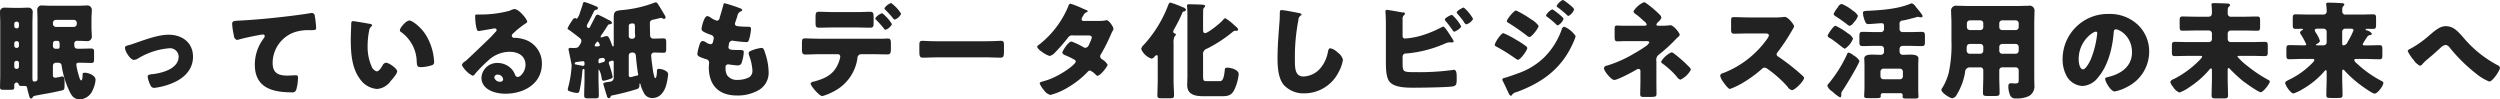 <svg xmlns="http://www.w3.org/2000/svg" width="549.125" height="21.844" viewBox="0 0 549.125 21.844">
  <defs>
    <style>
      .cls-1 {
        fill: #222;
        fill-rule: evenodd;
      }
    </style>
  </defs>
  <path id="kv_catch.svg" class="cls-1" d="M172.956,393.2c-0.024.37-.119,0.578-0.735,0.578-0.356,0-.38-0.231-0.38-1.133V380.914c0-.718.048-1.435,0.048-2.175a0.96,0.96,0,0,0-1.067-1.18c-0.617,0-1.233.047-1.826,0.047h-0.759c-0.877,0-1.731-.047-2.466-0.047a0.953,0.953,0,0,0-1.044,1.18c0,0.717.048,1.457,0.048,2.175v11.473c0,0.856-.048,1.735-0.048,2.614,0,0.556.166,0.6,1.02,0.6h1.162c0.877,0,.948-0.093.948-0.625v-0.3a0.556,0.556,0,0,1,.475-0.671H168.4a0.424,0.424,0,0,1,.4.324,0.5,0.5,0,0,0,.617.416c0.426,0,.711,0,0.924.023s0.261,0.139.38,0.6c0.023,0.115.047,0.208,0.071,0.347,0.379,1.434.45,1.8,0.735,1.8a0.373,0.373,0,0,0,.332-0.208,0.644,0.644,0,0,1,.427-0.37c0.806-.186,2.561-0.486,3.2-0.6,1.352-.254,1.992-0.416,2.846-0.6,0.5-.116.569-0.209,0.569-1.411v-0.394c0-.555-0.048-1.272-0.475-1.272a2.19,2.19,0,0,0-.379.069,10.053,10.053,0,0,1-1.162.209,0.48,0.48,0,0,1-.545-0.556v-2.082a0.654,0.654,0,0,1,.664-0.647h0.569a0.679,0.679,0,0,1,.687.671,20.48,20.48,0,0,0,1.684,5.528c0.522,1.088,1.02,1.851,2.371,1.851a3.274,3.274,0,0,0,2.822-2.175,5.68,5.68,0,0,0,.569-2.128c0-.948-1.517-1.55-2.371-1.55-0.38,0-.474.139-0.474,0.324,0,0.44-.024,1.365-0.309,1.365s-0.592-1.295-.664-1.55a12.111,12.111,0,0,1-.4-1.92c0-.416.285-0.416,0.854-0.416,0.782,0,1.589.046,2.4,0.046,0.593,0,.64-0.208.64-0.925V387.46c0-.694-0.047-0.925-0.64-0.925-0.9,0-1.8.046-2.68,0.046-0.853,0-1.019-.139-1.019-0.972a0.634,0.634,0,0,1,.759-0.763h0.166c0.569,0,1.138.046,1.707,0.046a0.992,0.992,0,0,0,1.209-1.11c0-.532-0.071-1.18-0.071-1.9V380.1c0-.717.071-1.365,0.071-1.9a0.993,0.993,0,0,0-1.233-1.11c-0.569,0-1.138.046-1.683,0.046h-6.142c-0.569,0-1.162-.046-1.731-0.046a0.976,0.976,0,0,0-1.186,1.11c0,0.532.048,1.18,0.048,1.9V393.2Zm4.363-8.351c0.474,0,.5.324,0.5,1.11,0,0.209,0,.625-0.332.625h-0.569a0.569,0.569,0,0,1-.569-0.555V385.4a0.554,0.554,0,0,1,.569-0.555h0.4Zm-8.442-3.192a0.445,0.445,0,0,1-.45.439h-0.095a0.467,0.467,0,0,1-.475-0.439v-0.579a0.451,0.451,0,0,1,.475-0.439h0.095a0.444,0.444,0,0,1,.45.439v0.579Zm0,4.3a0.46,0.46,0,0,1-.45.44h-0.095a0.467,0.467,0,0,1-.475-0.44v-0.6a0.467,0.467,0,0,1,.475-0.439h0.095a0.445,0.445,0,0,1,.45.439v0.6Zm0,4.6a0.444,0.444,0,0,1-.45.439h-0.095a0.451,0.451,0,0,1-.475-0.439v-0.879a0.452,0.452,0,0,1,.475-0.44h0.095a0.445,0.445,0,0,1,.45.44v0.879Zm7.47-9.67a0.654,0.654,0,0,1,.664-0.647h3.912a0.654,0.654,0,0,1,.664.647v0.255a0.655,0.655,0,0,1-.664.648h-3.912a0.67,0.67,0,0,1-.664-0.648V380.89Zm25.386,2.614c-2.134,0-4.814.972-6.829,1.666-0.475.162-1.281,0.463-1.732,0.578-0.711.185-1,.255-1,0.648,0,0.74,1.161,2.637,1.968,2.637a1.9,1.9,0,0,0,.877-0.3,15.569,15.569,0,0,1,6.782-2.243,1.883,1.883,0,0,1,2.158,1.827c0,2.683-3.723,3.655-5.905,3.863-0.521.046-.9,0.162-0.9,0.532a5.847,5.847,0,0,0,.593,1.851,0.909,0.909,0,0,0,.83.624,14.62,14.62,0,0,0,3.747-.948c2.655-1.018,4.79-2.938,4.79-5.9C207.116,385.239,204.744,383.5,201.733,383.5Zm14.976,1.134a1.887,1.887,0,0,0,.356-0.046c1.233-.347,2.845-0.694,4.1-0.926a11.381,11.381,0,0,1,1.28-.208,0.369,0.369,0,0,1,.427.347,1.015,1.015,0,0,1-.237.509,9.536,9.536,0,0,0-1.944,5.737c0,5,3.675,6.107,8.086,6.107a0.861,0.861,0,0,0,1-.532,9.97,9.97,0,0,0,.4-2.707c0-.439-0.166-0.508-0.593-0.508-0.356,0-1.114.069-1.731,0.069-2.087,0-3.249-.6-3.249-2.8a7.181,7.181,0,0,1,4.885-6.755,10.042,10.042,0,0,1,3.415-.416c0.972-.023,1.257-0.023,1.257-0.463a18.854,18.854,0,0,0-.285-2.568,0.724,0.724,0,0,0-.617-0.763,0.673,0.673,0,0,0-.213.023c-1.707.3-3.6,0.532-5.312,0.74-3.485.417-6.947,0.741-10.433,0.926-1.257.069-1.589,0.069-1.589,0.786a15.273,15.273,0,0,0,.379,2.475A1.057,1.057,0,0,0,216.709,384.638Zm25.576-4.118a0.352,0.352,0,0,0-.4.37c-0.024.324-.119,3.123-0.119,3.563,0,2.845.166,6.223,1.921,8.628a5.041,5.041,0,0,0,3.818,2.337,3.974,3.974,0,0,0,2.964-1.666c0.4-.439,1.494-1.665,1.494-2.221s-1.755-1.873-2.466-1.873a0.932,0.932,0,0,0-.736.578c-0.213.37-.758,1.319-1.3,1.319a1.776,1.776,0,0,1-1.138-1.134,10.535,10.535,0,0,1-.854-4.441,16.6,16.6,0,0,1,.309-3.239,1.618,1.618,0,0,1,.45-1.018,0.4,0.4,0,0,0,.237-0.277,0.486,0.486,0,0,0-.5-0.324C245.368,381.006,242.593,380.52,242.285,380.52Zm10.267,1.99a0.475,0.475,0,0,0,.238.393,8.176,8.176,0,0,1,3.462,6.547c0.071,0.879.094,1.179,0.972,1.179a8.387,8.387,0,0,0,2.253-.393,0.7,0.7,0,0,0,.592-0.833c0-.277-0.071-0.833-0.118-1.2a12.4,12.4,0,0,0-1.755-4.742c-1.043-1.642-2.917-3.077-3.557-3.077C253.928,380.381,252.552,381.978,252.552,382.51Zm25.149-4.65a3.754,3.754,0,0,0-1.019.37,24.354,24.354,0,0,1-6.284.833h-0.545c-0.688,0-.759,0-0.759.347v0.231c0,0.44.142,3.054,0.687,3.054a1.193,1.193,0,0,0,.285-0.023c0.616-.093,3.2-0.556,3.272-0.556a0.44,0.44,0,0,1,.475.324,0.769,0.769,0,0,1-.332.532c-0.4.44-.759,0.856-1.21,1.3-0.83.786-4.766,4.6-5.359,5.066a1.311,1.311,0,0,0-.735.856,5.5,5.5,0,0,0,2.395,2.336,1.443,1.443,0,0,0,.617-0.578,31.1,31.1,0,0,1,2.916-2.915,6.868,6.868,0,0,1,4.577-1.781c1.826,0,3.462.879,3.462,2.845,0,1.527-1.138,2.684-1.707,2.684a0.661,0.661,0,0,1-.57-0.44,3.98,3.98,0,0,0-.64-1.157,4.222,4.222,0,0,0-3.2-1.48,3.437,3.437,0,0,0-3.557,3.215c0,2.661,3.012,3.54,5.241,3.54,4.126,0,8.038-2.2,8.038-6.616a5.475,5.475,0,0,0-4.15-5.39,8.023,8.023,0,0,0-1.659-.278c-0.1,0-.19.023-0.261,0.023a0.523,0.523,0,0,1-.546-0.485,0.6,0.6,0,0,1,.214-0.417,19.948,19.948,0,0,1,2.916-2.336,0.449,0.449,0,0,0,.261-0.324C280.523,380.127,278.721,377.86,277.7,377.86Zm-2.466,15.453a0.554,0.554,0,0,1-.592.509,1.239,1.239,0,0,1-1.352-.926,0.677,0.677,0,0,1,.759-0.624A1.167,1.167,0,0,1,275.235,393.313Zm21.237-7.518c0,0.254-.4.277-0.735,0.277h-0.119a0.249,0.249,0,0,1-.284-0.208,0.576,0.576,0,0,1,.094-0.208,1.446,1.446,0,0,1,.569-0.671A1.312,1.312,0,0,1,296.472,385.8Zm6.355-4.141c0-.3.071-0.625,0.853-0.625,0.451,0,.5.232,0.5,0.833v1.087c0,0.324.048,0.555,0.048,0.787a0.578,0.578,0,0,1-.546.647H303.4a0.57,0.57,0,0,1-.569-0.555v-2.174Zm0.83,5.76c0.687,0,.735.532,0.758,1.041,0.072,0.856.285,2.753,0.451,3.585a0.721,0.721,0,0,1,.024.185c0,0.232-.095.255-0.356,0.278a3.838,3.838,0,0,0-.664.162,3.474,3.474,0,0,1-.664.162,0.405,0.405,0,0,1-.379-0.463v-4.3a0.654,0.654,0,0,1,.664-0.648h0.166Zm-7.47,1.735a0.463,0.463,0,0,1,.522-0.486,3.364,3.364,0,0,1,.474-0.069,0.49,0.49,0,0,1,.4.578,0.353,0.353,0,0,1-.332.324c-0.142.046-.806,0.277-0.9,0.277a0.2,0.2,0,0,1-.166-0.231v-0.393Zm-4.837.347c0.19-.023,1.4-0.185,1.423-0.185a0.34,0.34,0,0,1,.332.347v0.3a0.334,0.334,0,0,1-.309.394,2.064,2.064,0,0,1-.261-0.047c-0.213-.046-0.948-0.185-1.28-0.254-0.237-.046-0.308-0.046-0.308-0.208A0.356,0.356,0,0,1,291.35,389.5Zm6.9-8.1a0.5,0.5,0,0,1,.38-0.185c0.379-.046.5-0.092,0.5-0.416a1.191,1.191,0,0,0-.712-0.509,21.274,21.274,0,0,0-2.395-1.2,0.675,0.675,0,0,0-.569.509c-0.356.694-.711,1.365-1.067,2.059a0.53,0.53,0,0,1-.4.393,0.49,0.49,0,0,1-.379-0.463,2.124,2.124,0,0,1,.308-0.717c0.474-.856.877-1.712,1.3-2.567a0.627,0.627,0,0,1,.451-0.278,0.362,0.362,0,0,0,.379-0.393c0-.232-0.19-0.278-0.806-0.532a18.913,18.913,0,0,0-2.158-.787,0.405,0.405,0,0,0-.332.393c-0.19.648-.4,1.273-0.64,1.92a3.547,3.547,0,0,1-.664,1.365,0.312,0.312,0,0,1-.143-0.023,0.444,0.444,0,0,0-.284-0.116,0.828,0.828,0,0,0-.593.486c-0.024.046-.1,0.139-0.166,0.255a7.8,7.8,0,0,0-.877,1.526,0.252,0.252,0,0,0,.166.232c0.592,0.393,1.446,1.041,1.992,1.48,0.616,0.463.877,0.648,0.877,1.018a1.4,1.4,0,0,1-.261.74c-0.474.81-.545,0.833-1.684,0.833-0.071,0-.308-0.023-0.426-0.023-0.214,0-.451.046-0.451,0.3a1.357,1.357,0,0,0,.047.3c0.072,0.324.641,3.077,0.641,3.193a23.184,23.184,0,0,1-.735,4.765,2.553,2.553,0,0,0-.119.555c0,0.3.213,0.37,0.83,0.555a5.548,5.548,0,0,0,1.209.232c0.5,0,.522-0.37.688-1.2a31.007,31.007,0,0,0,.474-3.586c0.024-.185.024-0.485,0.285-0.485a0.212,0.212,0,0,1,.19.231v1.966c0,1.2-.072,2.406-0.072,3.609,0,0.578.214,0.648,0.9,0.648H295.4c0.64,0,.853-0.07.853-0.671,0-1.2-.071-2.383-0.071-3.586v-1.827c0-.07,0-0.255.095-0.255a4.7,4.7,0,0,1,.545,1.643,1.131,1.131,0,0,1,.048.208c0.047,0.3.071,0.624,0.4,0.624a6.317,6.317,0,0,0,1.257-.323c0.569-.185.759-0.278,0.759-0.532a18.253,18.253,0,0,0-.688-2.522,3.052,3.052,0,0,1-.166-0.578,0.418,0.418,0,0,1,.379-0.347,1.6,1.6,0,0,1,.451-0.116,0.3,0.3,0,0,1,.261.37v3.447a0.862,0.862,0,0,1-.878.81c-1.233.208-1.4,0.208-1.4,0.485a1.331,1.331,0,0,0,.071.324c0.238,0.764.427,1.5,0.688,2.244a0.637,0.637,0,0,0,.427.578,0.425,0.425,0,0,0,.4-0.347c0.095-.231.166-0.231,0.5-0.3a54.262,54.262,0,0,0,5.312-1.365,0.754,0.754,0,0,0,.521-0.856,0.519,0.519,0,0,1,.1-0.393,0.58,0.58,0,0,1,.19.416,7.123,7.123,0,0,0,.664,1.6,1.982,1.982,0,0,0,1.873,1.2c1.589,0,2.49-1.18,2.964-2.521a13.715,13.715,0,0,0,.522-2.684c0-.786-1.4-1.2-2.039-1.2-0.427,0-.4.232-0.427,0.556,0,0.231-.048,1.48-0.356,1.48-0.284,0-.522-1.781-0.569-2.059-0.071-.578-0.332-2.359-0.332-2.868a0.638,0.638,0,0,1,.735-0.694c0.664,0,1.3.046,1.968,0.046,0.546,0,.593-0.254.593-0.925v-1.3c0-.694-0.047-0.925-0.616-0.925-0.759,0-1.518.046-2.277,0.046a0.681,0.681,0,0,1-.64-0.671c-0.024-.9-0.048-1.8-0.048-2.706,0-.6.309-0.717,0.949-0.833,0.261-.046,1.328-0.347,1.494-0.347a0.648,0.648,0,0,1,.356.116,0.534,0.534,0,0,0,.26.115,0.365,0.365,0,0,0,.38-0.346,0.955,0.955,0,0,0-.19-0.486c-0.261-.44-1.423-2.429-1.66-2.661a0.356,0.356,0,0,0-.308-0.138,1.016,1.016,0,0,0-.379.092,25.668,25.668,0,0,1-6.83,1.573c-1.588.162-2.015,0.185-2.015,1.666v5.991c0,0.093,0,.37-0.143.37a0.5,0.5,0,0,1-.237-0.324c-0.664-1.873-.877-1.966-1.185-1.966a2.654,2.654,0,0,0-.712.162,1.458,1.458,0,0,1-.45.139,0.143,0.143,0,0,1-.166-0.139,1.626,1.626,0,0,1,.332-0.6C297.42,382.718,297.847,382.047,298.25,381.4Zm25.647-4.811c-0.213,0-.237.139-0.332,0.509-0.237.9-.593,2.058-0.782,2.706a0.639,0.639,0,0,1-.593.625,4.635,4.635,0,0,1-1.257-.6,1.907,1.907,0,0,0-.854-0.416c-0.687,0-1.256,2.336-1.256,2.822,0,0.347.094,0.6,2.039,1.3a0.791,0.791,0,0,1,.64.74,5.542,5.542,0,0,1-.166.74,0.585,0.585,0,0,1-.545.578,2.442,2.442,0,0,1-1.02-.416,1.353,1.353,0,0,0-.688-0.278c-0.521,0-.687.671-0.853,1.273a7.407,7.407,0,0,0-.332,1.573c0,0.416.308,0.6,1.873,1.133a0.783,0.783,0,0,1,.712.74c0,0.047-.072.741-0.072,1.018,0,3.91,2.111,6.223,6.189,6.223a9.292,9.292,0,0,0,4.838-1.226,4.38,4.38,0,0,0,2.11-3.956,13.59,13.59,0,0,0-.759-4.117c-0.237-.741-0.355-1.157-0.782-1.157a8.592,8.592,0,0,0-1.992.486c-0.688.277-.854,0.393-0.854,0.694a1.549,1.549,0,0,0,.119.532,11.173,11.173,0,0,1,.711,3.262,1.66,1.66,0,0,1-.758,1.5,5.741,5.741,0,0,1-2.561.555,2.568,2.568,0,0,1-2.253-1.041,3.085,3.085,0,0,1-.332-1.5v-0.139a0.6,0.6,0,0,1,.545-0.74,0.413,0.413,0,0,1,.166.023c0.546,0.069,1.447.208,1.968,0.208a0.836,0.836,0,0,0,.9-0.74,7.989,7.989,0,0,0,.427-2.221c0-.393-0.379-0.416-1.019-0.416-1.708,0-2.348-.023-2.348-0.625a1.954,1.954,0,0,1,.048-0.37l0.047-.185a0.815,0.815,0,0,1,.735-0.879,0.479,0.479,0,0,1,.19.023,25.771,25.771,0,0,0,2.94.3c0.356,0,.474-0.208.64-0.81a10.354,10.354,0,0,0,.356-2.059c0-.509-0.284-0.509-0.735-0.509q-0.853,0-1.707-.069c-0.759-.046-1.091-0.139-1.091-0.6a0.946,0.946,0,0,1,.1-0.37l0.427-1.272a1.326,1.326,0,0,1,.853-1.11,0.25,0.25,0,0,0,.214-0.232,0.5,0.5,0,0,0-.38-0.37A33.567,33.567,0,0,0,323.9,376.588Zm23.845,1.943c-1.209,0-2.514-.07-3.106-0.07-0.712,0-.783.324-0.783,1.18V380.8c0,0.856.071,1.157,0.735,1.157,1.044,0,2.087-.047,3.154-0.047h5c1.044,0,2.087.047,3.13,0.047,0.712,0,.736-0.347.736-1.2V379.78c0-1.018-.072-1.319-0.783-1.319-0.593,0-1.9.07-3.083,0.07h-5Zm-3.035,5.852c-1.044,0-2.443-.069-3.13-0.069-0.546,0-.712.116-0.712,0.972v1.55c0,0.694.166,1.017,0.735,1.017,0.973,0,2.111-.069,3.107-0.069h4.031a0.516,0.516,0,0,1,.545.532,5.466,5.466,0,0,1-.166.763c-0.924,2.915-2.727,3.933-5.62,4.719a0.814,0.814,0,0,0-.735.44c0,0.463,1.9,2.753,2.585,2.753a12.958,12.958,0,0,0,3.675-1.735,9.72,9.72,0,0,0,4.032-6.57,0.848,0.848,0,0,1,.782-0.9h2.537c1.091,0,2.182.046,3.273,0.046,0.593,0,.759-0.231.759-1.226V385.54c0-.925-0.072-1.2-0.712-1.2-0.332,0-.64.023-0.972,0.046H344.707Zm13.8-5.6a2.807,2.807,0,0,0-1.542,1.134,0.474,0.474,0,0,0,.19.3,24.764,24.764,0,0,1,1.731,1.943,0.7,0.7,0,0,0,.308.277,2.569,2.569,0,0,0,1.447-1.249A8.972,8.972,0,0,0,358.508,378.785Zm1.944-2.244a2.959,2.959,0,0,0-1.47,1.157,0.482,0.482,0,0,0,.166.3,19.97,19.97,0,0,1,1.778,1.966,0.5,0.5,0,0,0,.308.231,2.517,2.517,0,0,0,1.423-1.272A8.013,8.013,0,0,0,360.452,376.541Zm10.044,8.4c-1.494,0-2.822-.093-3.154-0.093-0.616,0-.687.278-0.687,0.972v1.064c0,1.226,0,1.665.806,1.665,0.877,0,1.992-.069,3.035-0.069H381.4c1.043,0,2.134.069,3.059,0.069,0.759,0,.782-0.393.782-1.665v-1.111c0-.67-0.1-0.925-0.711-0.925-0.214,0-1.731.093-3.13,0.093H370.5Zm32.239-4.465a0.391,0.391,0,0,1-.45-0.37,1.873,1.873,0,0,1,.379-0.787,1.242,1.242,0,0,1,.711-0.74c0.214-.092.261-0.139,0.261-0.254a0.225,0.225,0,0,0-.166-0.162c-0.142-.07-0.474-0.232-0.9-0.394a22.087,22.087,0,0,0-2.751-1.087,0.7,0.7,0,0,0-.45.579,20.737,20.737,0,0,1-6.4,8.42,0.843,0.843,0,0,0-.45.532,2.909,2.909,0,0,0,1.091,1.064,4.893,4.893,0,0,0,1.683.9,2.441,2.441,0,0,0,1.21-.809,36.353,36.353,0,0,0,2.8-3.216,1.122,1.122,0,0,1,1.185-.486h3.225c0.309,0,.83.047,0.83,0.44a6.4,6.4,0,0,1-.593,1.48,1.05,1.05,0,0,1-.806.81,1.159,1.159,0,0,1-.474-0.162,15.309,15.309,0,0,0-2.585-1.226c-0.735,0-2.039,2.105-2.039,2.475a1.09,1.09,0,0,0,.711.555,16.7,16.7,0,0,1,1.945.949,0.479,0.479,0,0,1,.308.416c0,0.648-3.675,3.355-6.711,4.21-0.142.047-.26,0.07-0.379,0.116-0.545.139-.83,0.231-0.83,0.486a4.972,4.972,0,0,0,.925,1.457,2.48,2.48,0,0,0,1.423,1.064,14.109,14.109,0,0,0,3.912-1.688,19.536,19.536,0,0,0,4.292-3.4,0.679,0.679,0,0,1,.5-0.277,3.761,3.761,0,0,1,1.281.948,0.522,0.522,0,0,0,.379.208c0.593,0,2.205-2.035,2.205-2.452a3.715,3.715,0,0,0-1.233-1.18,0.772,0.772,0,0,1-.4-0.624,1.01,1.01,0,0,1,.214-0.555,38.973,38.973,0,0,0,2.063-4.072,8.469,8.469,0,0,1,.545-1.133,0.4,0.4,0,0,0,.095-0.278c0-.486-1-1.92-1.518-1.92a0.708,0.708,0,0,0-.213.046,6.562,6.562,0,0,1-1.328.116h-3.486Zm19.766,5.02a3.009,3.009,0,0,1,.261-1.689,0.45,0.45,0,0,0,.237-0.324,0.24,0.24,0,0,0-.166-0.231,0.493,0.493,0,0,1-.427-0.393,1.7,1.7,0,0,1,.261-0.648,35.815,35.815,0,0,0,1.731-3.447,0.46,0.46,0,0,1,.261-0.347,0.582,0.582,0,0,0,.569-0.37,0.9,0.9,0,0,0-.664-0.555,23.443,23.443,0,0,0-2.75-1.041c-0.285,0-.38.278-0.569,0.74a26.917,26.917,0,0,1-5.312,8.559,1.652,1.652,0,0,0-.546.9,3.722,3.722,0,0,0,2.253,2.106,0.973,0.973,0,0,0,.664-0.417,0.874,0.874,0,0,1,.474-0.347c0.238,0,.238.255,0.238,0.44v5.2c0,1.087-.072,2.151-0.072,3.215,0,0.578.261,0.625,1.044,0.625h1.589c0.758,0,1.019-.07,1.019-0.625,0-1.064-.1-2.151-0.1-3.215v-8.143Zm10.861-5.228c-0.617.717-3.32,2.891-3.937,2.891-0.45,0-.45-0.532-0.45-0.832v-1.99c0-.694,0-1.457.024-2.151a0.832,0.832,0,0,1,.189-0.625,0.5,0.5,0,0,0,.237-0.324c0-.254-0.308-0.3-0.545-0.323-0.451-.047-2.466-0.093-2.917-0.093-0.237,0-.521,0-0.521.324,0,0.069.023,0.139,0.023,0.208,0.048,0.486.072,1.3,0.072,2.013v13.162c0,0.671-.048,1.365-0.048,2.059,0,2.105,1.8,2.429,3.557,2.429h3.936c1.257,0,2.111-.069,2.775-1.249a10.22,10.22,0,0,0,1.043-3.609c0-.948-1.684-1.411-2.49-1.411-0.545,0-.545.185-0.593,0.74-0.237,2.221-.735,2.221-1.138,2.221h-2.822c-0.711,0-.782-0.139-0.782-1.3v-4.419a1.245,1.245,0,0,1,.9-1.434,30.42,30.42,0,0,0,5.6-3.655,0.8,0.8,0,0,1,.5-0.255h0.38a0.313,0.313,0,0,0,.331-0.277,1.444,1.444,0,0,0-.545-0.694c-0.1-.069-0.166-0.139-0.308-0.255a10.233,10.233,0,0,0-1.992-1.549A0.941,0.941,0,0,0,433.362,380.266Zm12.866-2.175c-0.4,0-.4.3-0.4,0.81,0,0.532-.023,1.319-0.071,1.8-0.189,2.5-.427,5.344-0.427,8,0,1.851.143,4.3,1.328,5.783a5.853,5.853,0,0,0,4.577,1.9,8.444,8.444,0,0,0,7.446-4.534,8.573,8.573,0,0,0,1.019-2.845,2.771,2.771,0,0,0-1.138-1.573,3.384,3.384,0,0,0-1.612-.948c-0.4,0-.475.416-0.569,0.879a7.493,7.493,0,0,1-1.518,3.354,5.121,5.121,0,0,1-3.818,1.966c-1.9,0-1.9-1.874-1.9-3.7a42.389,42.389,0,0,1,.759-8.652,1.247,1.247,0,0,1,.545-1.064,0.224,0.224,0,0,0,.166-0.185,0.611,0.611,0,0,0-.521-0.324C449.334,378.6,446.773,378.091,446.228,378.091ZM472.8,388.27a0.726,0.726,0,0,1,.854-0.648,26.977,26.977,0,0,0,8.513-2.2,2.635,2.635,0,0,1,1.019-.254c0.119,0,.332.023,0.451,0.023,0.142,0,.379-0.023.379-0.208a1.341,1.341,0,0,0-.189-0.44c-0.641-1.041-1.731-2.822-2.087-2.822a1.255,1.255,0,0,0-.379.139,24.876,24.876,0,0,1-4.2,1.758,17.041,17.041,0,0,1-3.817.717,0.5,0.5,0,0,1-.546-0.532V380.15a1.088,1.088,0,0,1,.332-0.971,0.307,0.307,0,0,0-.261-0.556c-0.592-.092-3.177-0.578-3.509-0.578a0.307,0.307,0,0,0-.332.278v0.185c0.1,0.971.1,2.429,0.1,3.423v7.75c0,1.133.047,3.077,0.711,4.025,1,1.411,3.747,1.434,5.407,1.434,1.707,0,7.066-.069,8.536-0.277,0.854-.116.9-0.625,0.9-1.643v-0.486c0-.694-0.047-1.526-0.616-1.526a1.416,1.416,0,0,0-.308.046,55.123,55.123,0,0,1-8.347.463c-2.585,0-2.609-.047-2.609-2.221V388.27Zm10.837-9.138c-0.213,0-1.565.671-1.565,1.041a0.506,0.506,0,0,0,.119.255,23.126,23.126,0,0,1,1.588,2.082,0.6,0.6,0,0,0,.356.324c0.237,0,1.518-.741,1.518-1.2A8.835,8.835,0,0,0,483.636,379.132Zm2.608-1.6c-0.213,0-1.565.694-1.565,1.087a0.7,0.7,0,0,0,.19.3c0.474,0.555.972,1.157,1.375,1.735a1.055,1.055,0,0,0,.546.578,2.585,2.585,0,0,0,1.494-1.2A8.918,8.918,0,0,0,486.244,377.536Zm11.491,0.648c-0.5,0-2.039,1.92-2.039,2.336a0.372,0.372,0,0,0,.26.324,48.1,48.1,0,0,1,4.055,2.8,1.5,1.5,0,0,0,.641.37c0.521,0,2.015-1.966,2.015-2.452a4.759,4.759,0,0,0-1.589-1.411A23.092,23.092,0,0,0,497.735,378.184Zm6.568,1.064a0.39,0.39,0,0,0,.214.3,22.234,22.234,0,0,1,1.826,1.5,1.583,1.583,0,0,0,.521.417,2.528,2.528,0,0,0,1.281-1.435c0-.393-2.324-2.105-2.466-2.105A3.118,3.118,0,0,0,504.3,379.248Zm-11.263,6.5a0.508,0.508,0,0,0,.355.37,39.533,39.533,0,0,1,4.2,2.614,1.518,1.518,0,0,0,.545.278c0.522,0,2.039-2.059,2.039-2.568a0.606,0.606,0,0,0-.332-0.462,16.874,16.874,0,0,0-2.039-1.319,19.332,19.332,0,0,0-2.869-1.5C494.415,383.157,493.04,385.262,493.04,385.748Zm14.939-9.877a3.062,3.062,0,0,0-1.352,1.318,0.5,0.5,0,0,0,.308.347c0.688,0.532,1.352,1.064,1.992,1.666a0.555,0.555,0,0,0,.285.185,2.487,2.487,0,0,0,1.257-1.434c0-.371-1.755-1.666-2.135-1.9A0.659,0.659,0,0,0,507.979,375.871Zm0.355,5.875a0.7,0.7,0,0,0-.569.556,16.084,16.084,0,0,1-4.007,6.315,15.6,15.6,0,0,1-5.691,3.4c-0.688.255-2.229,0.81-2.893,0.972a0.6,0.6,0,0,0-.474.324,0.945,0.945,0,0,0,.1.347c0.237,0.416,1,2.1,1.3,2.706a0.942,0.942,0,0,0,.474.555,0.386,0.386,0,0,0,.213-0.115,1.356,1.356,0,0,1,.973-0.671c5.833-2.128,10.1-5.3,12.567-11.011a6.826,6.826,0,0,0,.475-1.319A5.659,5.659,0,0,0,508.334,381.746Zm20.739-.208c-0.19,0-.522,0-0.522-0.231a0.861,0.861,0,0,1,.332-0.532,1.014,1.014,0,0,0,.142-0.162,1.689,1.689,0,0,0,.617-0.9,1.42,1.42,0,0,0-.5-0.741,22.031,22.031,0,0,0-2.8-2.359,1.281,1.281,0,0,0-.522-0.255,5.081,5.081,0,0,0-2.324,2.036,1.1,1.1,0,0,0,.57.625,17.471,17.471,0,0,1,1.422,1.2c0.119,0.115.237,0.208,0.356,0.323a1.412,1.412,0,0,1,.569.694c0,0.278-.332.3-0.664,0.3h-4.126c-0.782,0-1.4-.046-1.707-0.046-0.5,0-.546.208-0.546,0.9v1.481c0,0.786.048,1.087,0.641,1.087,0.284,0,.569-0.023.83-0.023,0.4-.023.806-0.023,1.209-0.023h4.363c0.285,0,.569.046,0.569,0.323a2.469,2.469,0,0,1-.925.9c-0.592.462-2.774,1.734-3.509,2.128a26.459,26.459,0,0,1-4.885,2.035,0.681,0.681,0,0,0-.64.556c0,0.624,1.612,2.59,2.253,2.59,0.735,0,3.888-1.688,4.647-2.128a1.659,1.659,0,0,1,.688-0.3,0.42,0.42,0,0,1,.427.416v2.29c0,0.949-.048,1.9-0.048,2.869,0,0.555.237,0.578,0.9,0.578h1.139c1.494,0,1.541-.07,1.541-0.856,0-.162-0.024-1.642-0.024-2.66v-4.326a1.441,1.441,0,0,1,.546-1.458,32.129,32.129,0,0,0,3.841-3.516c0.142-.138.261-0.254,0.379-0.347a0.8,0.8,0,0,0,.356-0.509c0-.347-1.328-2.082-2.063-2.082a0.459,0.459,0,0,0-.166.024,14.95,14.95,0,0,1-2.039.092h-0.332Zm2.8,5.83a5.174,5.174,0,0,0-2.3,2.058,0.6,0.6,0,0,0,.284.394,18.047,18.047,0,0,1,3.178,2.914,1.474,1.474,0,0,0,.782.648,4.973,4.973,0,0,0,2.3-2.2,1.053,1.053,0,0,0-.356-0.578,30.044,30.044,0,0,0-3.367-2.984A1.274,1.274,0,0,0,531.871,387.368Zm16.968-7.657c-1.091,0-2.181-.07-3.272-0.07-0.569,0-.617.162-0.617,0.972v1.55c0,0.832.048,1.11,0.641,1.11,1.09,0,2.181-.046,3.248-0.046h3.6c0.4,0,.807.046,0.807,0.439a1.58,1.58,0,0,1-.332.694,21.113,21.113,0,0,1-9.746,7.588,0.7,0.7,0,0,0-.617.578,3.533,3.533,0,0,0,.593,1.249c0.261,0.37,1.138,1.643,1.565,1.643a16.833,16.833,0,0,0,3.3-1.643A27,27,0,0,0,551.732,391a0.841,0.841,0,0,1,.593-0.277,1.919,1.919,0,0,1,.782.393,25.291,25.291,0,0,1,4.174,3.724,0.42,0.42,0,0,1,.118.162,1.507,1.507,0,0,0,.925.671c0.664,0,2.656-2.035,2.656-2.683a0.328,0.328,0,0,0-.142-0.278c-0.166-.208-1-0.925-1.233-1.133a48.784,48.784,0,0,0-4.316-3.285,0.524,0.524,0,0,1-.332-0.486,0.62,0.62,0,0,1,.19-0.439,43.011,43.011,0,0,0,3.3-5,2.689,2.689,0,0,0,.355-0.717c0-.324-1.3-2.059-2.039-2.059a5.147,5.147,0,0,0-.593.046,12.793,12.793,0,0,1-1.636.07h-5.691Zm25.41,15.475c0,0.509-.071,1.643-0.071,1.828,0,0.37.379,0.416,0.877,0.416h1.66c0.877,0,1.115-.046,1.115-0.439,0-.07-0.024-0.139-0.024-0.208a0.484,0.484,0,0,1,.569-0.44h3.747a0.457,0.457,0,0,1,.521.463c0,0.069-.023.162-0.023,0.254,0,0.417.213,0.463,0.948,0.463h1.66c0.593,0,.877-0.046.877-0.417,0-.3-0.047-0.879-0.047-1.827v-5.066c0-.763.047-1.249,0.047-1.481,0-.856-1.256-0.856-1.873-0.856-0.522,0-1.043.047-1.565,0.047a0.71,0.71,0,0,1-.711-0.81V386.6a0.655,0.655,0,0,1,.664-0.648h1.565c0.877,0,1.754.047,2.632,0.047,0.64,0,.711-0.232.711-0.949v-1.295c0-.6-0.1-0.879-0.664-0.879-0.9,0-1.8.046-2.679,0.046H582.62a0.641,0.641,0,0,1-.664-0.648v-1.041a0.7,0.7,0,0,1,.735-0.856c0.687-.115,2.252-0.532,3.011-0.74a2.388,2.388,0,0,1,.261-0.069c0.213,0,.4.116,0.64,0.116a0.374,0.374,0,0,0,.427-0.255,1.176,1.176,0,0,0-.237-0.463c-0.356-.532-1.043-1.318-1.257-1.573a1.832,1.832,0,0,0-.853-0.786,1.564,1.564,0,0,0-.475.139c-2.679,1.11-6.355,1.364-9.224,1.5-0.925.047-1.067,0.093-1.067,0.532a5.52,5.52,0,0,0,.522,1.92,0.629,0.629,0,0,0,.687.463c0.261,0,.878-0.046,1.447-0.093,0.616-.046,1.209-0.092,1.4-0.092,0.569,0,.569.3,0.569,0.763v0.532a0.655,0.655,0,0,1-.664.648h-1.4c-0.877,0-1.755-.046-2.632-0.046-0.617,0-.712.231-0.712,0.925v1.342c0,0.624.119,0.856,0.688,0.856,0.9,0,1.779-.047,2.656-0.047h1.4a0.67,0.67,0,0,1,.664.648v0.555a0.684,0.684,0,0,1-.711.764c-0.593,0-1.233-.047-1.826-0.047-0.783,0-1.8.07-1.8,0.856,0,0.417.047,0.833,0.047,1.481v4.973Zm4.173-1.9a0.641,0.641,0,0,1-.664-0.648V391.6a0.671,0.671,0,0,1,.664-0.648h3.605a0.671,0.671,0,0,1,.664.648v1.041a0.656,0.656,0,0,1-.664.648h-3.605Zm-9.153-16.54a1.141,1.141,0,0,0-.853.717,5.806,5.806,0,0,0-.949,1.5,1.006,1.006,0,0,0,.593.579c0.83,0.555,1.565,1.064,2.371,1.688a1.179,1.179,0,0,0,.569.324,1.471,1.471,0,0,0,.854-0.694,3.9,3.9,0,0,0,.972-1.5,3.173,3.173,0,0,0-1.162-1.157A9.1,9.1,0,0,0,569.269,376.75Zm2.609,11.312a3.045,3.045,0,0,0-1.115-.625,0.279,0.279,0,0,0-.284.231,28.507,28.507,0,0,1-4.079,6.547,0.837,0.837,0,0,0-.308.532,2.5,2.5,0,0,0,1.091,1.226,8.2,8.2,0,0,0,1.683,1.295c0.261,0,.285-0.3.285-0.509v-0.277a1.315,1.315,0,0,1,.332-0.763c0.545-.787,3.651-5.876,3.651-6.478A3.192,3.192,0,0,0,571.878,388.062Zm-3.984-6.524c-0.474,0-1.731,1.92-1.731,2.2a0.657,0.657,0,0,0,.45.486c1.281,0.717,2.988,2.359,3.344,2.359a4.664,4.664,0,0,0,1.778-2.221A2.626,2.626,0,0,0,570.6,383.2,13.577,13.577,0,0,0,567.894,381.538Zm39.566,4a0.655,0.655,0,0,1,.664.648v0.856a0.654,0.654,0,0,1-.664.647h-2.94a0.654,0.654,0,0,1-.664-0.647v-0.856a0.64,0.64,0,0,1,.664-0.648h2.94Zm-7.778,0a0.64,0.64,0,0,1,.664.648v0.856a0.654,0.654,0,0,1-.664.647h-2.205a0.691,0.691,0,0,1-.782-0.647v-0.509c0-.625.095-1,0.83-1h2.157Zm4.838-3.053a0.627,0.627,0,0,1-.664-0.648v-0.833a0.641,0.641,0,0,1,.664-0.648h2.94a0.641,0.641,0,0,1,.664.648v0.833a0.641,0.641,0,0,1-.664.648h-2.94Zm-7.114,0a0.655,0.655,0,0,1-.664-0.648v-0.833a0.655,0.655,0,0,1,.664-0.648h2.276a0.641,0.641,0,0,1,.664.648v0.833a0.627,0.627,0,0,1-.664.648h-2.276Zm2.276,8.189a0.626,0.626,0,0,1,.664.647v1.388c0,1.2-.071,2.406-0.071,3.609,0,0.6.261,0.648,1.091,0.648h1.47c0.807,0,1.091-.047,1.091-0.625,0-1.2-.071-2.406-0.071-3.632v-1.388a0.654,0.654,0,0,1,.664-0.647h2.94a0.654,0.654,0,0,1,.664.647v2.059c0,0.625-.047.833-0.735,0.833a4.708,4.708,0,0,1-.569-0.023,2.37,2.37,0,0,0-.4-0.023c-0.5,0-.569.323-0.569,0.74a4.676,4.676,0,0,0,.284,1.619,1.255,1.255,0,0,0,1.447.972,5.934,5.934,0,0,0,2.774-.509,2.451,2.451,0,0,0,1.21-2.475c0-.625-0.024-1.273-0.024-1.9V380.89c0-.832.047-1.665,0.047-2.475a1.092,1.092,0,0,0-1.328-1.272c-0.758,0-1.541.046-2.3,0.046H596.932c-0.783,0-1.565-.046-2.348-0.046a1.091,1.091,0,0,0-1.3,1.272c0,0.833.071,1.643,0.071,2.475v3.864a29.091,29.091,0,0,1-.616,7.194,12.605,12.605,0,0,1-1.352,3.169,0.924,0.924,0,0,0-.237.509c0,0.625,1.873,1.827,2.4,1.827a1.374,1.374,0,0,0,.972-0.786,13.813,13.813,0,0,0,1.826-4.9,1.029,1.029,0,0,1,1.138-1.087h2.205Zm28.185-11.729a9.923,9.923,0,0,0-10.1,9.97,7.659,7.659,0,0,0,.783,3.47,4.224,4.224,0,0,0,3.6,2.383,4.619,4.619,0,0,0,3.438-1.92c2.182-2.545,3.13-6.477,3.391-9.693,0.024-.416.071-0.832,0.474-0.832,0.712,0,3.557,1.434,3.557,5.066,0,2.961-2.252,4.649-5,5.343-0.688.162-.9,0.255-0.9,0.463,0,0.648,1.257,2.776,2.087,2.776a9.224,9.224,0,0,0,2.821-1.041,8.644,8.644,0,0,0,4.767-7.68,8.039,8.039,0,0,0-2.514-5.945A8.916,8.916,0,0,0,627.867,378.947Zm-2.8,3.887a0.307,0.307,0,0,1,.308.347,20.493,20.493,0,0,1-1.494,5.922c-0.237.485-1.043,2.012-1.612,2.012-0.83,0-.973-1.689-0.973-2.244C621.3,384.962,624.381,382.834,625.069,382.834Zm28.966,8.42c0-.278.024-0.417,0.19-0.417a0.364,0.364,0,0,1,.237.139,34.874,34.874,0,0,0,2.893,2.684c0.569,0.439,3.391,2.475,3.936,2.475,0.522,0,1.992-1.851,1.992-2.36a0.473,0.473,0,0,0-.308-0.324,29.675,29.675,0,0,1-4.553-3.03,14.222,14.222,0,0,1-2.252-2.082c0-.185.237-0.185,0.5-0.185h2.442c1.02,0,2.063.046,3.106,0.046,0.569,0,.617-0.254.617-0.948V386c0-.671-0.048-0.926-0.617-0.926-1.043,0-2.086.047-3.106,0.047H654.7a0.656,0.656,0,0,1-.664-0.648v-1.249a0.656,0.656,0,0,1,.664-0.648h2.917c0.949,0,1.9.046,2.869,0.046,0.617,0,.664-0.231.664-0.948v-1.249c0-.671-0.047-0.926-0.64-0.926-0.972,0-1.921.047-2.893,0.047h-2.751a0.687,0.687,0,0,1-.83-0.717c0-1.041,0-1.25.261-1.481a0.564,0.564,0,0,0,.261-0.347,0.484,0.484,0,0,0-.545-0.347c-0.641-.046-2.443-0.092-3.036-0.092-0.26,0-.5,0-0.5.323a0.8,0.8,0,0,0,.023.232c0.024,0.3.071,0.925,0.071,1.226,0,0.833-.047,1.2-0.83,1.2h-2.727c-0.972,0-1.92-.047-2.892-0.047-0.593,0-.641.255-0.641,0.949v1.226c0,0.694.048,0.948,0.641,0.948,0.972,0,1.92-.046,2.892-0.046h2.893a0.655,0.655,0,0,1,.664.648v1.249a0.655,0.655,0,0,1-.664.648H645.5c-1.02,0-2.063-.047-3.107-0.047-0.569,0-.616.255-0.616,0.949v1.249c0,0.671.047,0.925,0.616,0.925,1.044,0,2.087-.046,3.107-0.046h2.49c0.332,0,.427.023,0.427,0.185a1.456,1.456,0,0,1-.38.555,21.578,21.578,0,0,1-5.881,4.372,1.013,1.013,0,0,0-.735.625,2.432,2.432,0,0,0,.593,1.041,2.907,2.907,0,0,0,1.423,1.272,8.768,8.768,0,0,0,2.087-1.11,20.119,20.119,0,0,0,4.5-3.933,0.523,0.523,0,0,1,.332-0.254c0.213,0,.213.37,0.213,0.532v1.619c0,1.273-.071,2.522-0.071,3.794,0,0.6.285,0.648,1.02,0.648h1.541c0.806,0,1.044-.07,1.044-0.671,0-1.249-.072-2.522-0.072-3.771v-1.8Zm21.047-9.068a0.661,0.661,0,0,1,.688.648v2.359a0.655,0.655,0,0,1-.664.648H673.73c-0.189,0-.308-0.023-0.308-0.116a0.316,0.316,0,0,1,.214-0.208,1.165,1.165,0,0,0,.664-0.625,7.494,7.494,0,0,0-.854-1.758,1.256,1.256,0,0,1-.285-0.624c0-.255.238-0.324,0.593-0.324h1.328Zm5.9,0c0.284,0,.687,0,0.687.37a18.51,18.51,0,0,1-1.3,2.545,1.066,1.066,0,0,1-.83.74,0.31,0.31,0,0,1-.356-0.3v-2.706a0.655,0.655,0,0,1,.664-0.648h1.139Zm3.485,2.105c0.119-.162.19-0.278,0.237-0.347a0.734,0.734,0,0,1,.593-0.347,0.37,0.37,0,0,0,.4-0.324,1.792,1.792,0,0,0-1.138-.717,0.276,0.276,0,0,1-.237-0.208c0-.116.166-0.139,0.261-0.139,0.474,0,.948.023,1.423,0.023,0.569,0,.616-0.3.616-1v-1.249c0-.694-0.047-0.948-0.64-0.948-0.972,0-1.921.046-2.893,0.046h-3.083a0.673,0.673,0,0,1-.806-0.786v-0.232a1.132,1.132,0,0,1,.214-0.833,0.5,0.5,0,0,0,.237-0.347c0-.277-0.38-0.3-0.783-0.323-0.854-.047-1.849-0.093-2.7-0.093-0.237,0-.5,0-0.5.324,0,0.231.1,0.786,0.1,1.133v0.3a0.7,0.7,0,0,1-.759.856h-3.154c-0.972,0-1.944-.046-2.893-0.046-0.593,0-.64.254-0.64,0.948v1.249c0,0.764.047,1,.688,1,0.4,0,.83-0.023,1.233-0.023,0.213,0,.332.023,0.332,0.116a0.2,0.2,0,0,1-.166.185,0.92,0.92,0,0,0-.5.532,0.814,0.814,0,0,0,.142.324,17.851,17.851,0,0,1,1.233,2.243c0,0.162-.1.232-0.356,0.232h-0.26c-1.044,0-2.087-.046-3.131-0.046-0.569,0-.616.277-0.616,1.017v1.064c0,0.741.047,1.018,0.616,1.018,1.044,0,2.087-.069,3.131-0.069h1.849c0.285,0,.546.023,0.546,0.254a1.185,1.185,0,0,1-.4.6,17.605,17.605,0,0,1-5.027,3.655c-0.735.37-.972,0.486-0.972,0.74,0,0.578,1.209,2.336,1.826,2.336a9.577,9.577,0,0,0,2.039-.971,18.316,18.316,0,0,0,4.814-3.979,0.3,0.3,0,0,1,.213-0.162c0.143,0,.214.116,0.214,0.347v1.319c0,1.272-.071,2.544-0.071,3.817,0,0.578.284,0.624,1.067,0.624h1.422c0.807,0,1.068-.046,1.068-0.624,0-1.273-.072-2.545-0.072-3.817V391.6c0-.278.048-0.44,0.214-0.44a0.9,0.9,0,0,1,.4.324,24.121,24.121,0,0,0,3.343,3.007c0.5,0.371,2.656,1.944,3.154,1.944,0.664,0,1.921-1.712,1.921-2.314,0-.277-0.119-0.324-0.569-0.555a24.347,24.347,0,0,1-5.217-3.724,1.491,1.491,0,0,1-.593-0.74c0-.232.19-0.278,0.427-0.278h2.016c1.043,0,2.086.069,3.13,0.069,0.545,0,.593-0.277.593-0.925V386.7c0-.625-0.048-0.9-0.593-0.9-0.878,0-1.755.046-2.656,0.046h-0.593c-0.308,0-.474-0.046-0.474-0.255A8.656,8.656,0,0,1,684.472,384.291Zm17.49-2.66c-1.257,0-2.229.832-3.581,1.966a21.958,21.958,0,0,1-4.078,2.915,0.542,0.542,0,0,1-.119.069,0.929,0.929,0,0,0-.617.509,8.818,8.818,0,0,0,1.328,1.989,3.511,3.511,0,0,0,1.376,1.25,0.876,0.876,0,0,0,.521-0.347,11.306,11.306,0,0,1,1.328-1.25c0.9-.74,1.755-1.526,2.632-2.313a2.142,2.142,0,0,1,1.139-.671,1.29,1.29,0,0,1,.877.555,35.394,35.394,0,0,0,5.81,5.737,11.111,11.111,0,0,0,2.916,1.758c0.735,0,2.348-2.452,2.348-3.03a0.8,0.8,0,0,0-.546-0.578,24.985,24.985,0,0,1-7.611-6.2C704.523,382.7,703.574,381.631,701.962,381.631Z" transform="translate(-164.719 -375.875)"/>
</svg>
